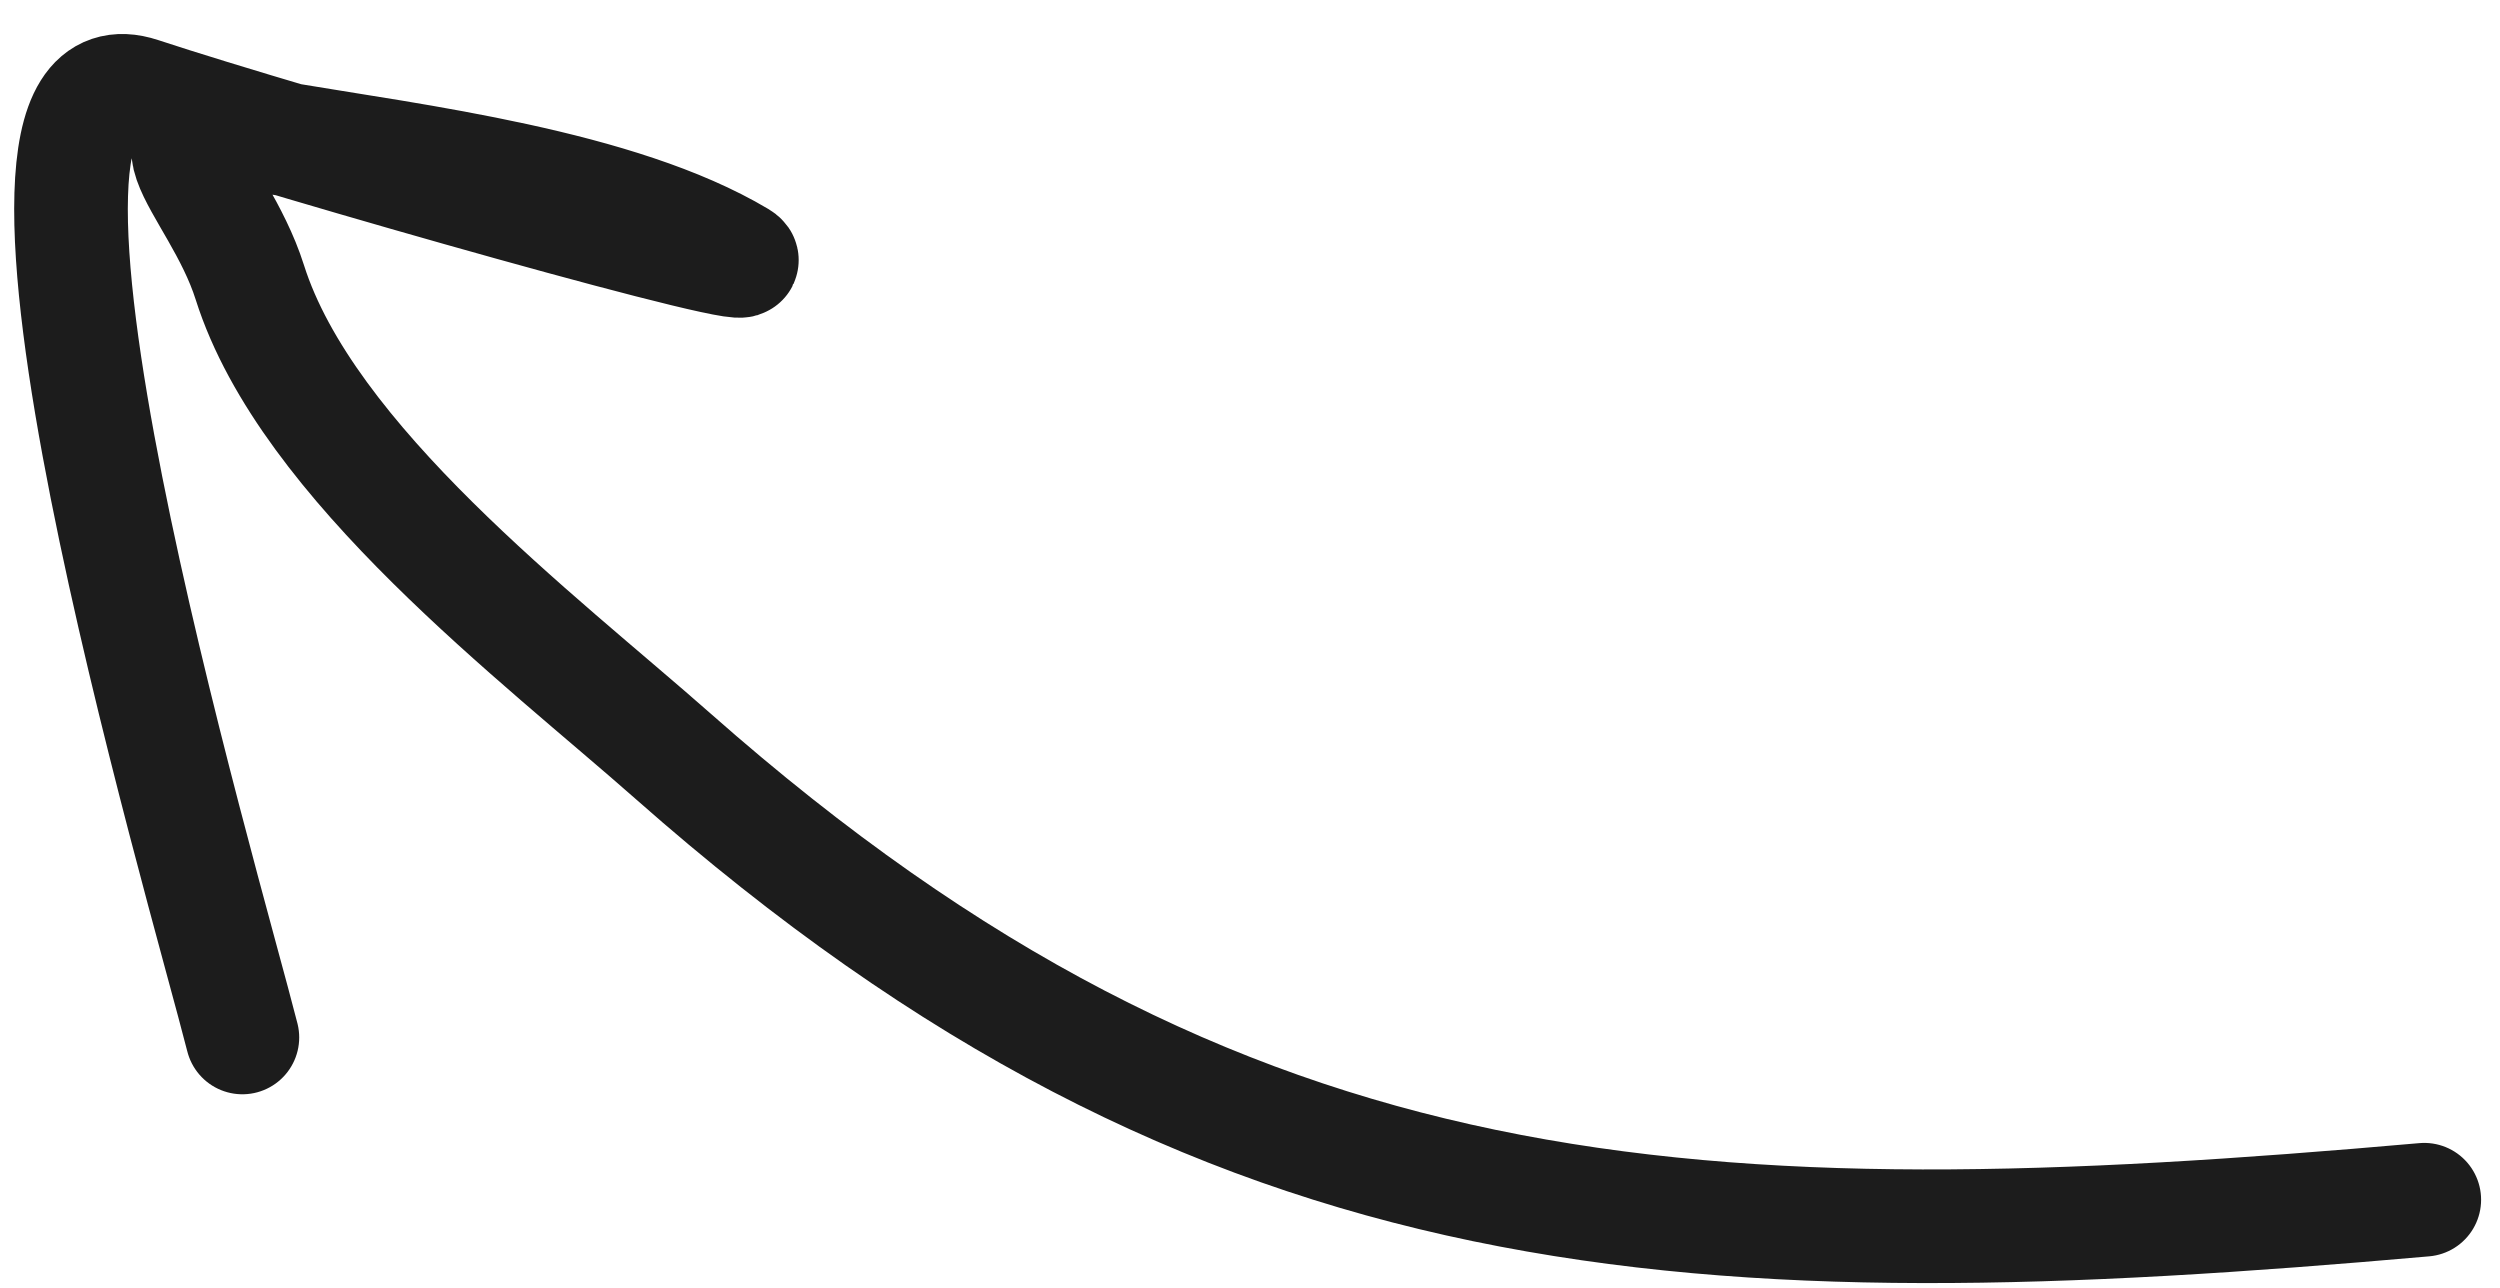 <svg width="66" height="34" viewBox="0 0 66 34" fill="none" xmlns="http://www.w3.org/2000/svg">
<path d="M64.001 31.673C44.827 33.364 32.4 32.879 17.784 19.977C14.236 16.845 8.101 12.216 6.595 7.453C5.739 4.748 3.007 2.913 7.378 3.65C10.978 4.257 16.334 4.908 19.514 6.805C20.663 7.49 7.629 3.779 3.711 2.484C-1.299 0.828 5.423 23.525 6.399 27.389" stroke="#1C1C1C" stroke-width="3" stroke-linecap="round"/>
</svg>
